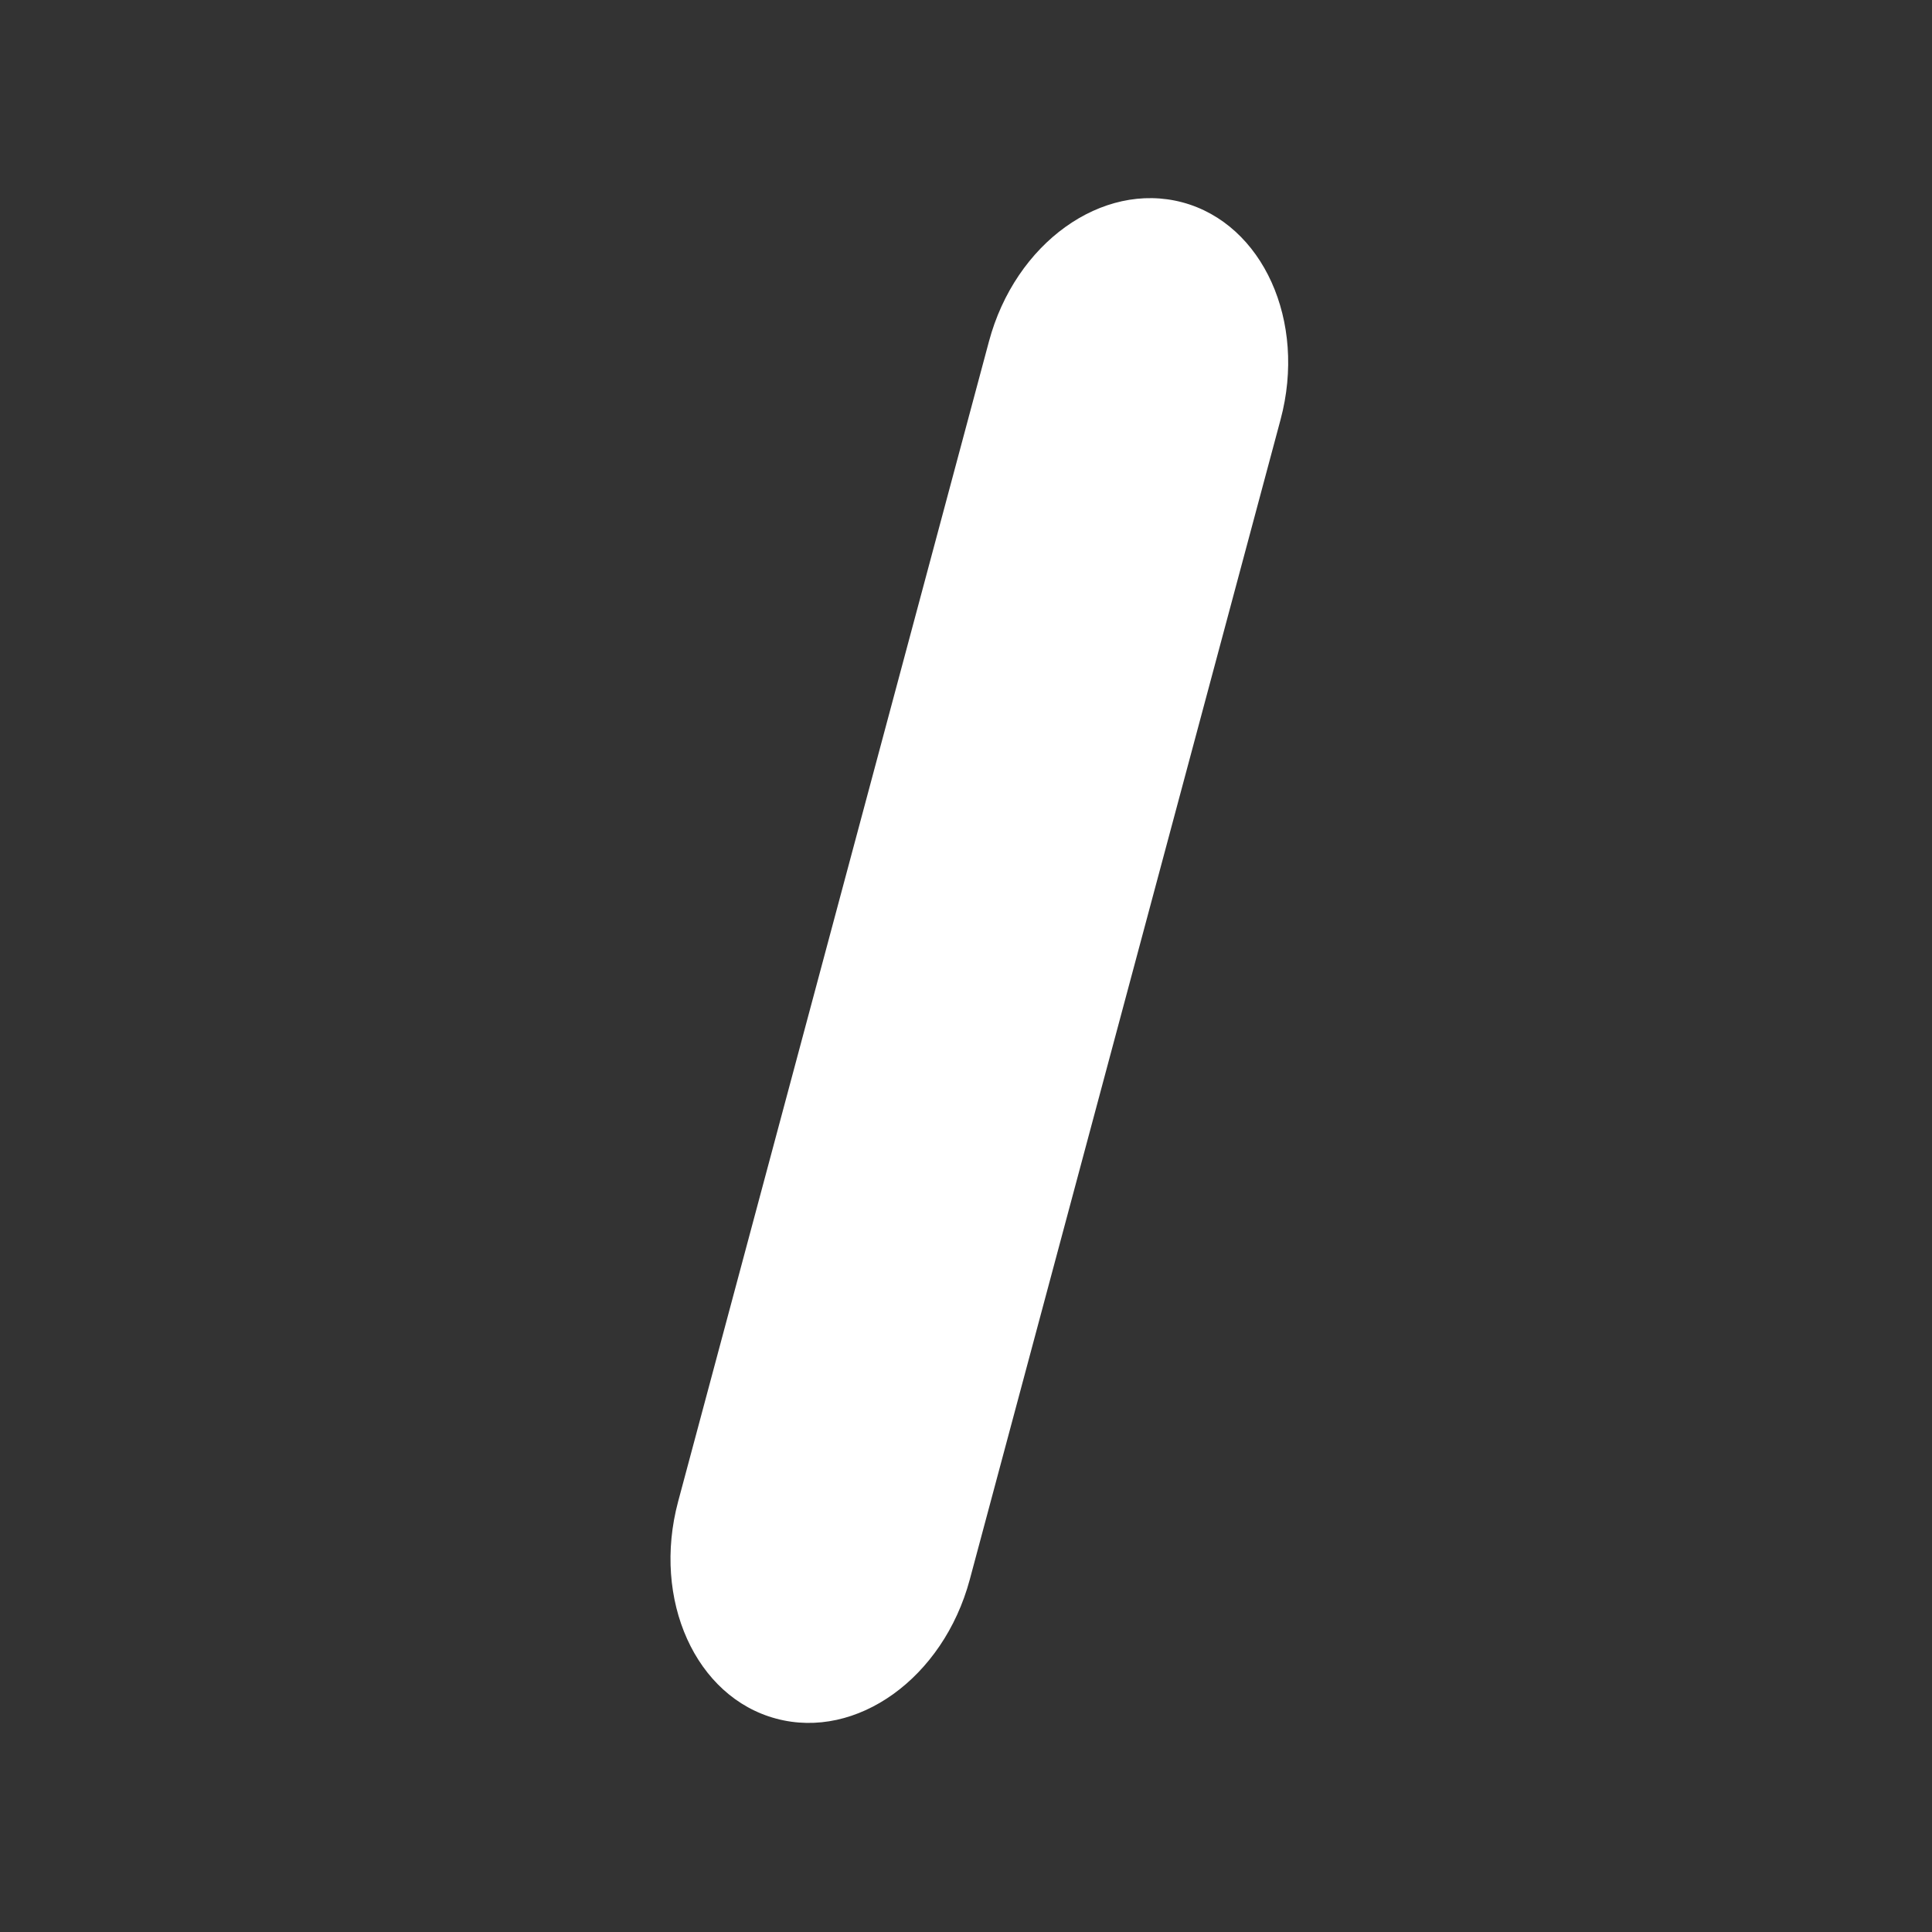 <svg width="16" height="16" viewBox="0 0 16 16" fill="none" xmlns="http://www.w3.org/2000/svg">
<rect x="0" y="0" width="16" height="16" fill="#333333" stroke="none"/>
<path fill-rule="evenodd" clip-rule="evenodd" d="M9.793 1.676C10.459 1.855 10.823 2.661 10.605 3.475L8.031 13.082C7.812 13.896 7.095 14.412 6.428 14.233C5.761 14.055 5.398 13.249 5.616 12.435L8.19 2.828C8.408 2.013 9.126 1.498 9.793 1.676Z" fill="white"/>
</svg>
